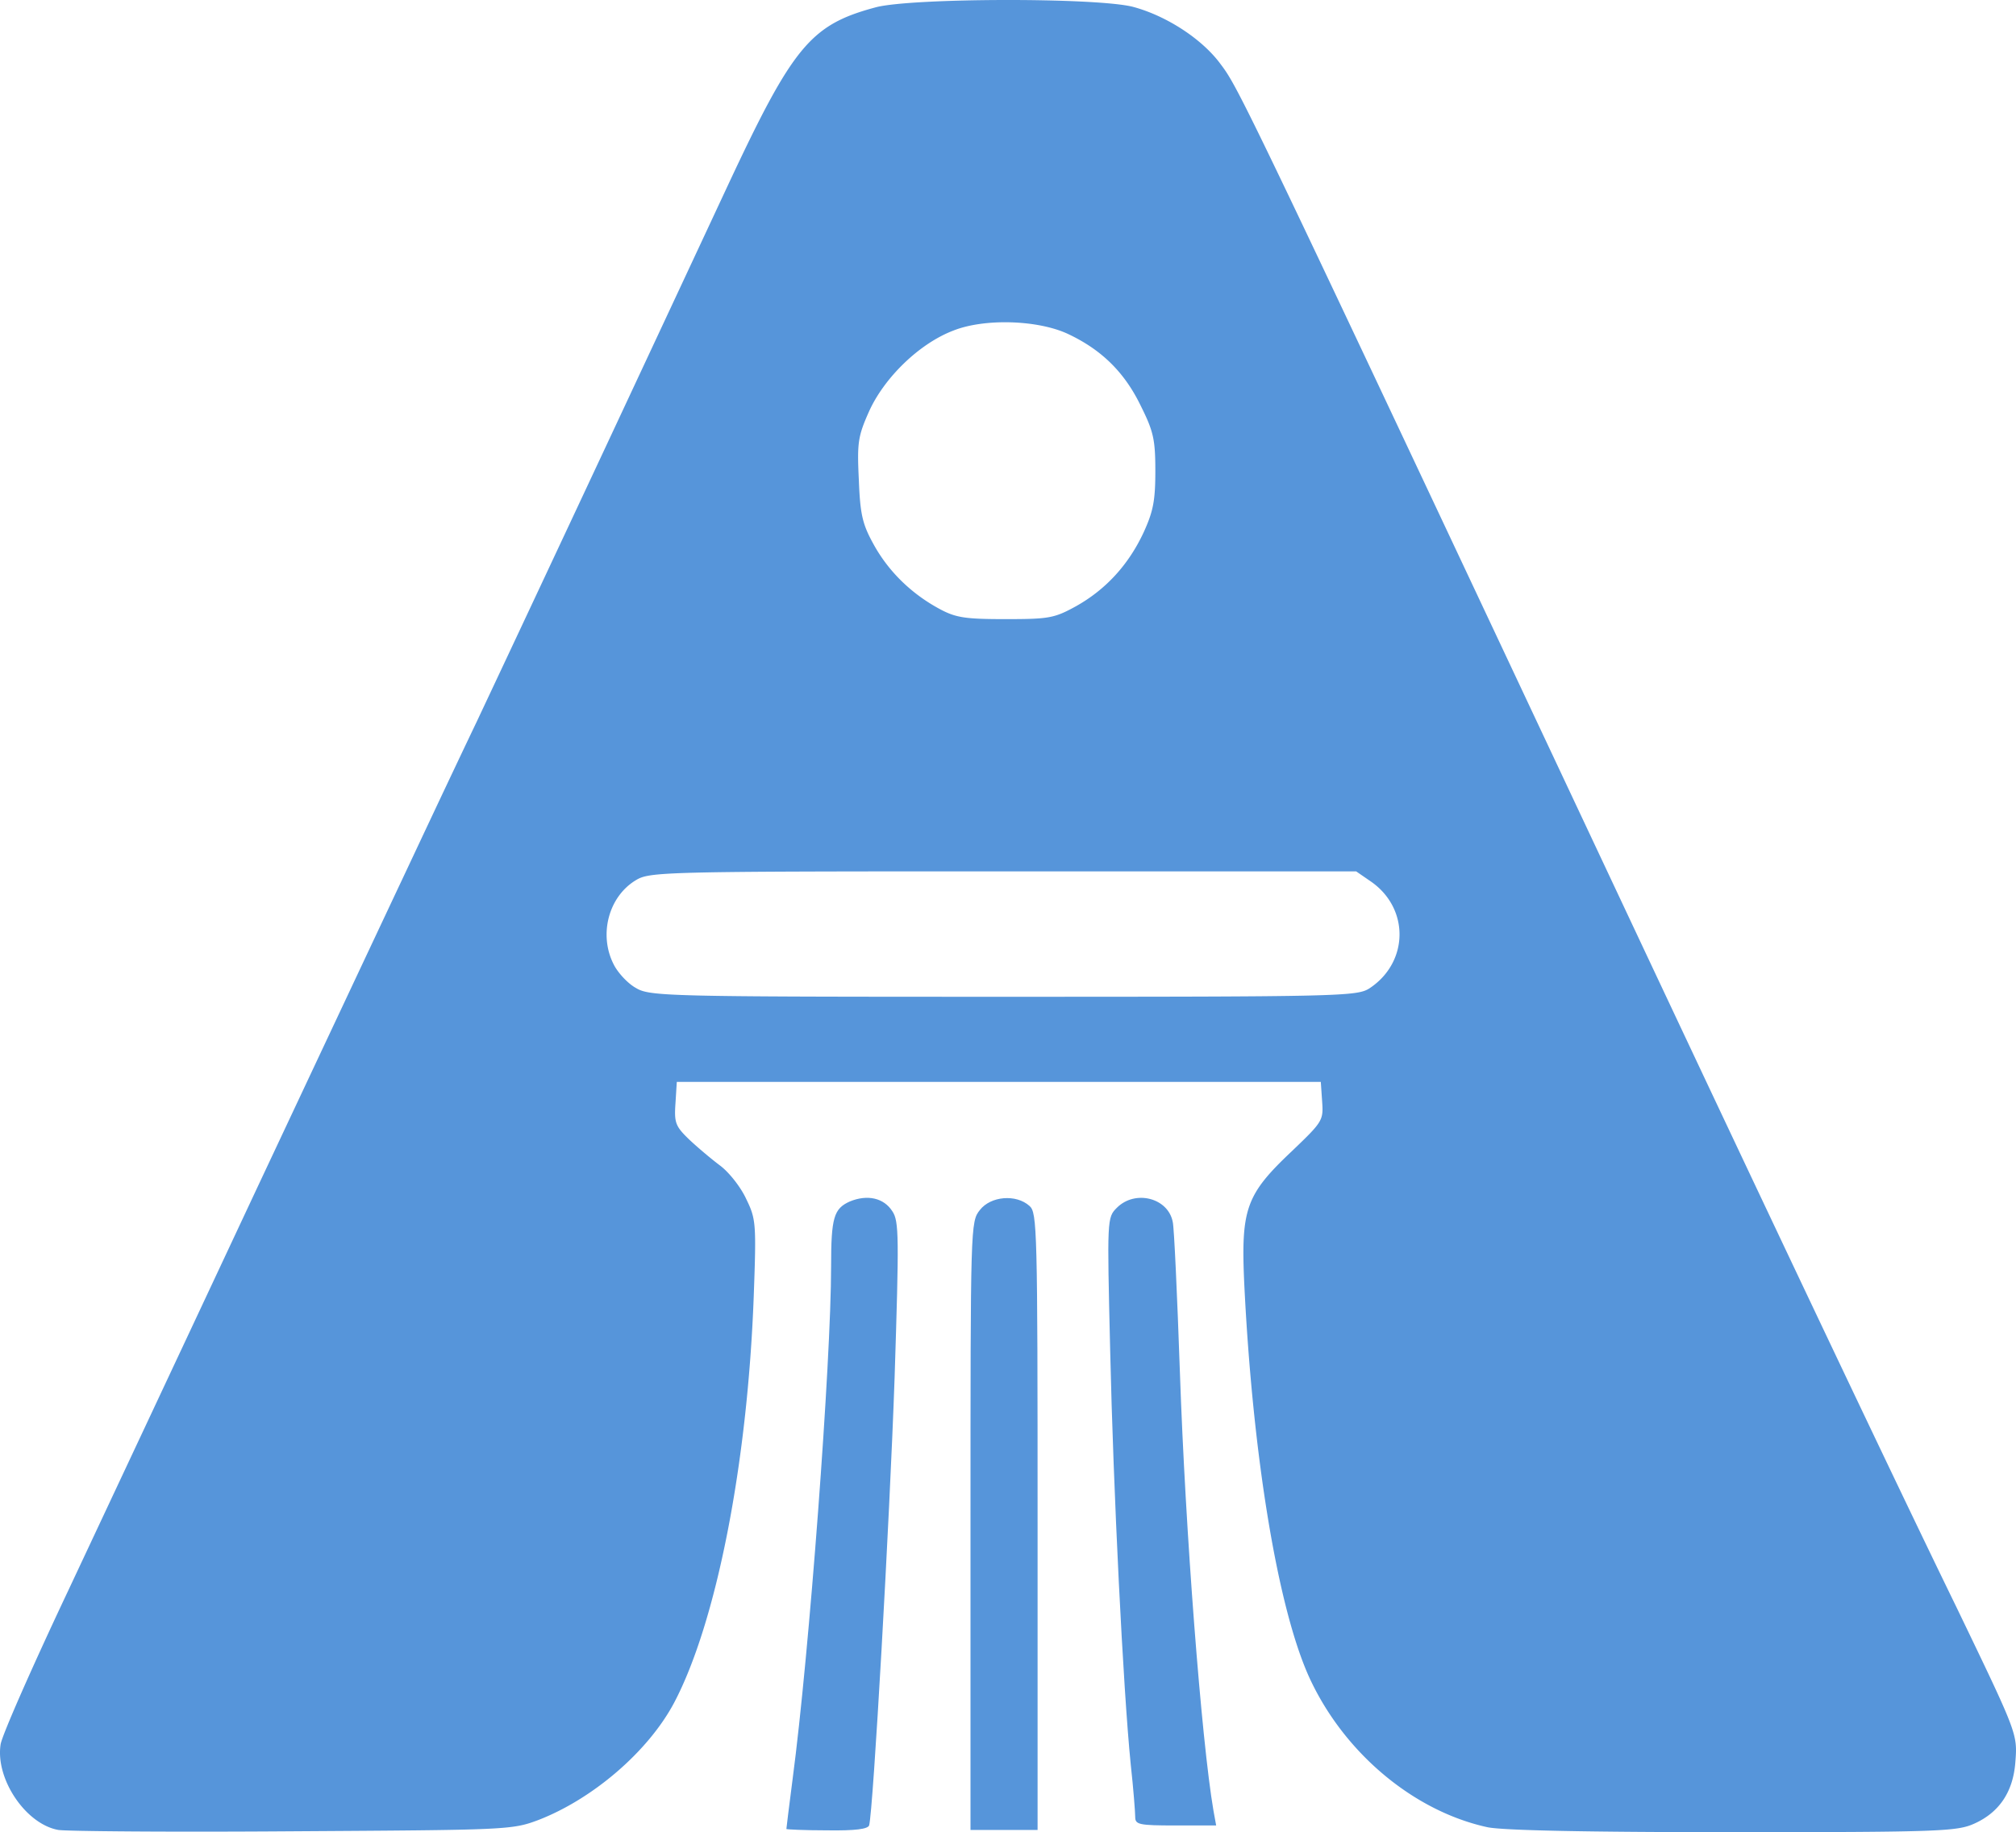 <svg xmlns="http://www.w3.org/2000/svg" width="450" height="409" fill="none"><path fill="#5695DA" d="M195.497 1.626c-14.575 3.9-18.468 8.6-33.142 39.997-6.389 13.7-18.867 40.398-27.752 59.397a31833.19 31833.19 0 0 1-28.151 59.996c-6.688 13.999-14.175 29.998-16.77 35.497-2.596 5.5-17.17 36.498-32.444 68.996-15.173 32.398-34.14 72.796-42.026 89.595C7.226 372.002.438 387.401.138 389.401c-1.198 7.7 5.59 17.799 12.878 19.099 1.796.3 25.355.5 52.208.3 47.917-.3 49.015-.3 54.905-2.5 12.178-4.699 24.557-15.299 30.347-26.198 9.383-17.799 16.371-53.097 17.769-90.695.598-16.398.499-17.298-1.698-21.798-1.197-2.6-3.793-5.9-5.789-7.4-1.997-1.5-5.092-4.099-6.988-5.899-2.995-2.9-3.294-3.7-2.995-8l.299-4.799h143.749l.3 4.399c.299 4.2.1 4.5-6.688 11-10.382 9.799-11.48 12.899-10.682 29.998 1.897 38.397 7.487 72.095 14.475 87.494 7.687 16.799 23.259 29.898 39.83 33.498 3.494.7 21.762 1.1 54.905 1.1 46.219 0 49.912-.2 53.706-1.9 5.59-2.5 8.685-7.1 9.184-13.699.499-6.4.499-6.3-13.177-34.698-13.077-26.798-40.43-84.494-72.973-153.69-85.85-182.589-87.148-185.288-91.24-190.688-4.093-5.6-12.079-10.8-19.566-12.8-8.186-2.1-49.414-2-57.4.1Zm43.025 72.985c7.387 3.5 12.478 8.5 16.072 15.9 2.895 5.799 3.294 7.599 3.294 14.698 0 6.6-.499 9-2.596 13.599-3.394 7.3-8.485 12.8-15.073 16.499-4.892 2.7-6.09 2.9-15.773 2.9-8.984 0-11.08-.3-14.774-2.3-6.289-3.399-11.38-8.399-14.674-14.399-2.496-4.5-2.995-6.699-3.294-14.399-.4-8.3-.2-9.7 2.296-15.299 3.394-7.5 11.18-15.099 18.767-17.999 6.988-2.8 19.066-2.4 25.755.8Zm67.382 122.102c8.785 6 8.585 18.099-.2 23.899-2.795 1.8-6.189 1.9-81.757 1.9-75.568 0-78.962-.1-82.056-2-1.797-1-3.993-3.4-4.892-5.2-3.394-6.599-1.198-15.099 4.892-18.799 3.094-1.899 5.59-1.999 81.956-1.999h78.863l3.194 2.199Z"/><path fill="#5695DA" d="M189.707 268.199c-3.594 1.6-4.193 3.6-4.193 14.499 0 21.199-4.891 86.595-8.585 114.393-.798 6.099-1.397 11.099-1.397 11.199 0 .1 4.093.3 8.984.3 6.489.1 9.184-.3 9.484-1.1.898-3 4.591-68.196 5.69-99.994.998-31.298.998-34.898-.5-37.097-1.896-3-5.59-3.8-9.483-2.2Zm29.019 1.91c-2.096 2.6-2.096 3.4-2.096 70.495V408.5h14.974v-68.796c0-65.496-.1-68.995-1.797-70.495-2.995-2.7-8.685-2.2-11.081.9Zm30.577-.5c-2.196 2.2-2.196 2.4-1.497 31.798.698 31.098 2.895 75.695 4.592 92.494.599 5.4.998 10.699.998 11.699 0 1.7.798 1.9 8.984 1.9h9.084l-.599-3.3c-2.695-15.699-6.289-62.796-7.487-97.693-.599-17.299-1.297-32.498-1.597-33.698-.998-5.4-8.385-7.3-12.478-3.2Z"/></svg>